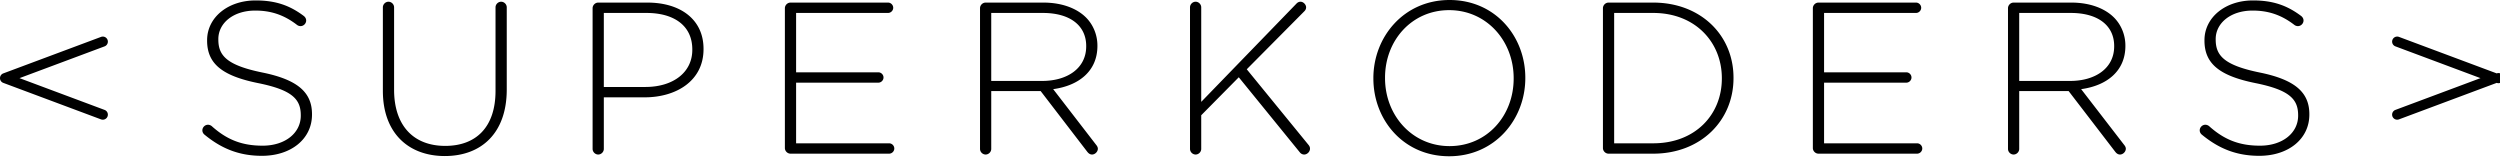 <svg viewBox="0 0 1000 63" xmlns="http://www.w3.org/2000/svg">
	<path d="M958.875 47.878a2.022 2.022 0 0 1-.706-3.918l34.028-12.707-34.028-12.708a2.024 2.024 0 0 1-1.188-2.602 2.027 2.027 0 0 1 2.6-1.188l39.104 14.602a2.024 2.024 0 1 1 0 3.791L959.581 47.75a2.005 2.005 0 0 1-.706.13M41.125 14.63c.82 0 1.59.504 1.893 1.317a2.022 2.022 0 0 1-1.185 2.6L7.8 31.257l34.033 12.708a2.021 2.021 0 0 1 1.185 2.6 2.026 2.026 0 0 1-2.599 1.19L1.315 33.15a2.021 2.021 0 0 1 0-3.79L40.419 14.76a2.01 2.01 0 0 1 .706-.13M81.81 53.868c-.43-.347-.863-.949-.863-1.727 0-1.208 1.035-2.245 2.245-2.245.604 0 1.122.261 1.466.52 6.044 5.438 12.086 7.854 20.374 7.854 9.064 0 15.28-5.093 15.28-11.998v-.174c0-6.387-3.368-10.1-17.093-12.863-14.503-2.934-20.373-7.855-20.373-17.006v-.173c0-8.978 8.201-15.884 19.423-15.884 8.115 0 13.726 2.073 19.251 6.216.432.345.95.95.95 1.813 0 1.208-1.036 2.245-2.244 2.245a2.35 2.35 0 0 1-1.468-.518c-5.267-4.057-10.53-5.698-16.66-5.698-8.893 0-14.763 5.093-14.763 11.395v.172c0 6.388 3.28 10.275 17.61 13.21 13.985 2.848 19.856 7.853 19.856 16.66v.173c0 9.755-8.374 16.488-20.028 16.488-9.065 0-16.144-2.849-22.963-8.46M153.148 36.344V2.934c0-1.208 1.036-2.243 2.244-2.243 1.208 0 2.245 1.035 2.245 2.244v32.977c0 14.245 7.683 22.445 20.46 22.445 12.257 0 20.114-7.423 20.114-22.013V2.934c0-1.208 1.035-2.243 2.243-2.243 1.21 0 2.245 1.035 2.245 2.244v32.89c0 17.352-10.1 26.589-24.776 26.589-14.503 0-24.775-9.151-24.775-26.07M237.04 3.281c0-1.208 1.035-2.246 2.243-2.246h19.683c13.295 0 22.443 6.821 22.443 18.475v.173c0 12.69-10.96 19.252-23.566 19.252h-16.315v20.631c0 1.208-1.037 2.244-2.245 2.244-1.208 0-2.244-1.036-2.244-2.244V3.281zm21.063 31.508c11.222 0 18.818-5.869 18.818-14.847v-.173c0-9.583-7.424-14.589-18.3-14.589h-17.093v29.609h16.575zM313.953 59.22V3.28c0-1.207 1.035-2.244 2.245-2.244h39.018c1.123 0 2.072.949 2.072 2.073 0 1.122-.949 2.07-2.072 2.07h-36.775v23.74h32.891c1.122 0 2.072.95 2.072 2.073s-.95 2.072-2.072 2.072h-32.89v24.258h37.207c1.121 0 2.072.949 2.072 2.072 0 1.12-.95 2.072-2.072 2.072H316.2c-1.21 0-2.246-1.037-2.246-2.245M392.008 3.281c0-1.208 1.035-2.246 2.245-2.246h23.135c7.424 0 13.38 2.332 17.006 5.957 2.847 2.849 4.574 6.907 4.574 11.223v.173c0 10.101-7.509 15.885-17.695 17.267l17.178 22.27c.431.519.69 1.036.69 1.555 0 1.207-1.12 2.33-2.33 2.33-.863 0-1.469-.518-1.986-1.209l-18.56-24.171h-19.769v23.136c0 1.208-1.035 2.244-2.243 2.244-1.21 0-2.245-1.036-2.245-2.244V3.281zm24.861 29.092c10.1 0 17.611-5.093 17.611-13.812v-.173c0-8.115-6.389-13.208-17.35-13.208h-20.634v27.193h20.373zM476.002 2.935c0-1.208 1.034-2.245 2.243-2.245 1.21 0 2.245 1.037 2.245 2.245v37.812l38.155-39.365c.346-.346.864-.692 1.556-.692 1.12 0 2.243 1.122 2.243 2.245 0 .604-.258 1.123-.69 1.554l-23.05 23.222 24.604 30.128c.432.517.692.95.692 1.64 0 1.208-1.124 2.331-2.332 2.331-.778 0-1.381-.43-1.726-.864l-24.433-30.04-15.02 15.193v13.466c0 1.208-1.034 2.245-2.243 2.245-1.21 0-2.244-1.037-2.244-2.245V2.935zM549.35 31.423v-.172C549.35 14.76 561.525 0 579.826 0c18.3 0 30.299 14.589 30.299 31.078v.172c0 16.488-12.17 31.25-30.471 31.25-18.302 0-30.302-14.59-30.302-31.078m56.113 0v-.172c0-14.934-10.878-27.192-25.811-27.192-14.935 0-25.64 12.084-25.64 27.02v.172c0 14.934 10.878 27.192 25.812 27.192 14.934 0 25.639-12.084 25.639-27.02M641.175 3.281c0-1.208 1.035-2.246 2.244-2.246h17.87c18.99 0 32.113 13.038 32.113 30.043v.172c0 17.007-13.122 30.215-32.113 30.215h-17.87c-1.21 0-2.244-1.036-2.244-2.243V3.281zm20.114 54.042c16.832 0 27.45-11.484 27.45-25.901v-.172c0-14.329-10.618-26.07-27.45-26.07h-15.626v52.143h15.626zM725.142 59.22V3.28c0-1.207 1.035-2.244 2.245-2.244h39.019c1.122 0 2.07.949 2.07 2.073 0 1.122-.948 2.07-2.07 2.07H729.63v23.74h32.89c1.124 0 2.073.95 2.073 2.073s-.95 2.072-2.072 2.072H729.63v24.258h37.208c1.12 0 2.072.949 2.072 2.072 0 1.12-.951 2.072-2.072 2.072h-39.451c-1.21 0-2.245-1.037-2.245-2.245M803.197 3.281c0-1.208 1.035-2.246 2.244-2.246h23.136c7.424 0 13.38 2.332 17.006 5.957 2.847 2.849 4.574 6.907 4.574 11.223v.173c0 10.101-7.51 15.885-17.696 17.267l17.178 22.27c.432.519.691 1.036.691 1.555 0 1.207-1.12 2.33-2.33 2.33-.864 0-1.469-.518-1.986-1.209l-18.56-24.171h-19.769v23.136c0 1.208-1.035 2.244-2.244 2.244-1.209 0-2.244-1.036-2.244-2.244V3.281zm24.86 29.092c10.102 0 17.612-5.093 17.612-13.812v-.173c0-8.115-6.389-13.208-17.35-13.208h-20.634v27.193h20.372zM880.751 53.868c-.433-.347-.864-.949-.864-1.727 0-1.208 1.037-2.245 2.244-2.245.605 0 1.123.261 1.468.52 6.042 5.438 12.087 7.854 20.373 7.854 9.064 0 15.279-5.093 15.279-11.998v-.174c0-6.387-3.365-10.1-17.092-12.863-14.504-2.934-20.373-7.855-20.373-17.006v-.173c0-8.978 8.201-15.884 19.424-15.884 8.113 0 13.725 2.073 19.25 6.216.431.345.95.95.95 1.813 0 1.208-1.036 2.245-2.246 2.245a2.348 2.348 0 0 1-1.466-.518c-5.265-4.057-10.532-5.698-16.66-5.698-8.892 0-14.762 5.093-14.762 11.395v.172c0 6.388 3.279 10.275 17.61 13.21 13.984 2.848 19.855 7.853 19.855 16.66v.173c0 9.755-8.375 16.488-20.028 16.488-9.065 0-16.144-2.849-22.962-8.46"/>
</svg>